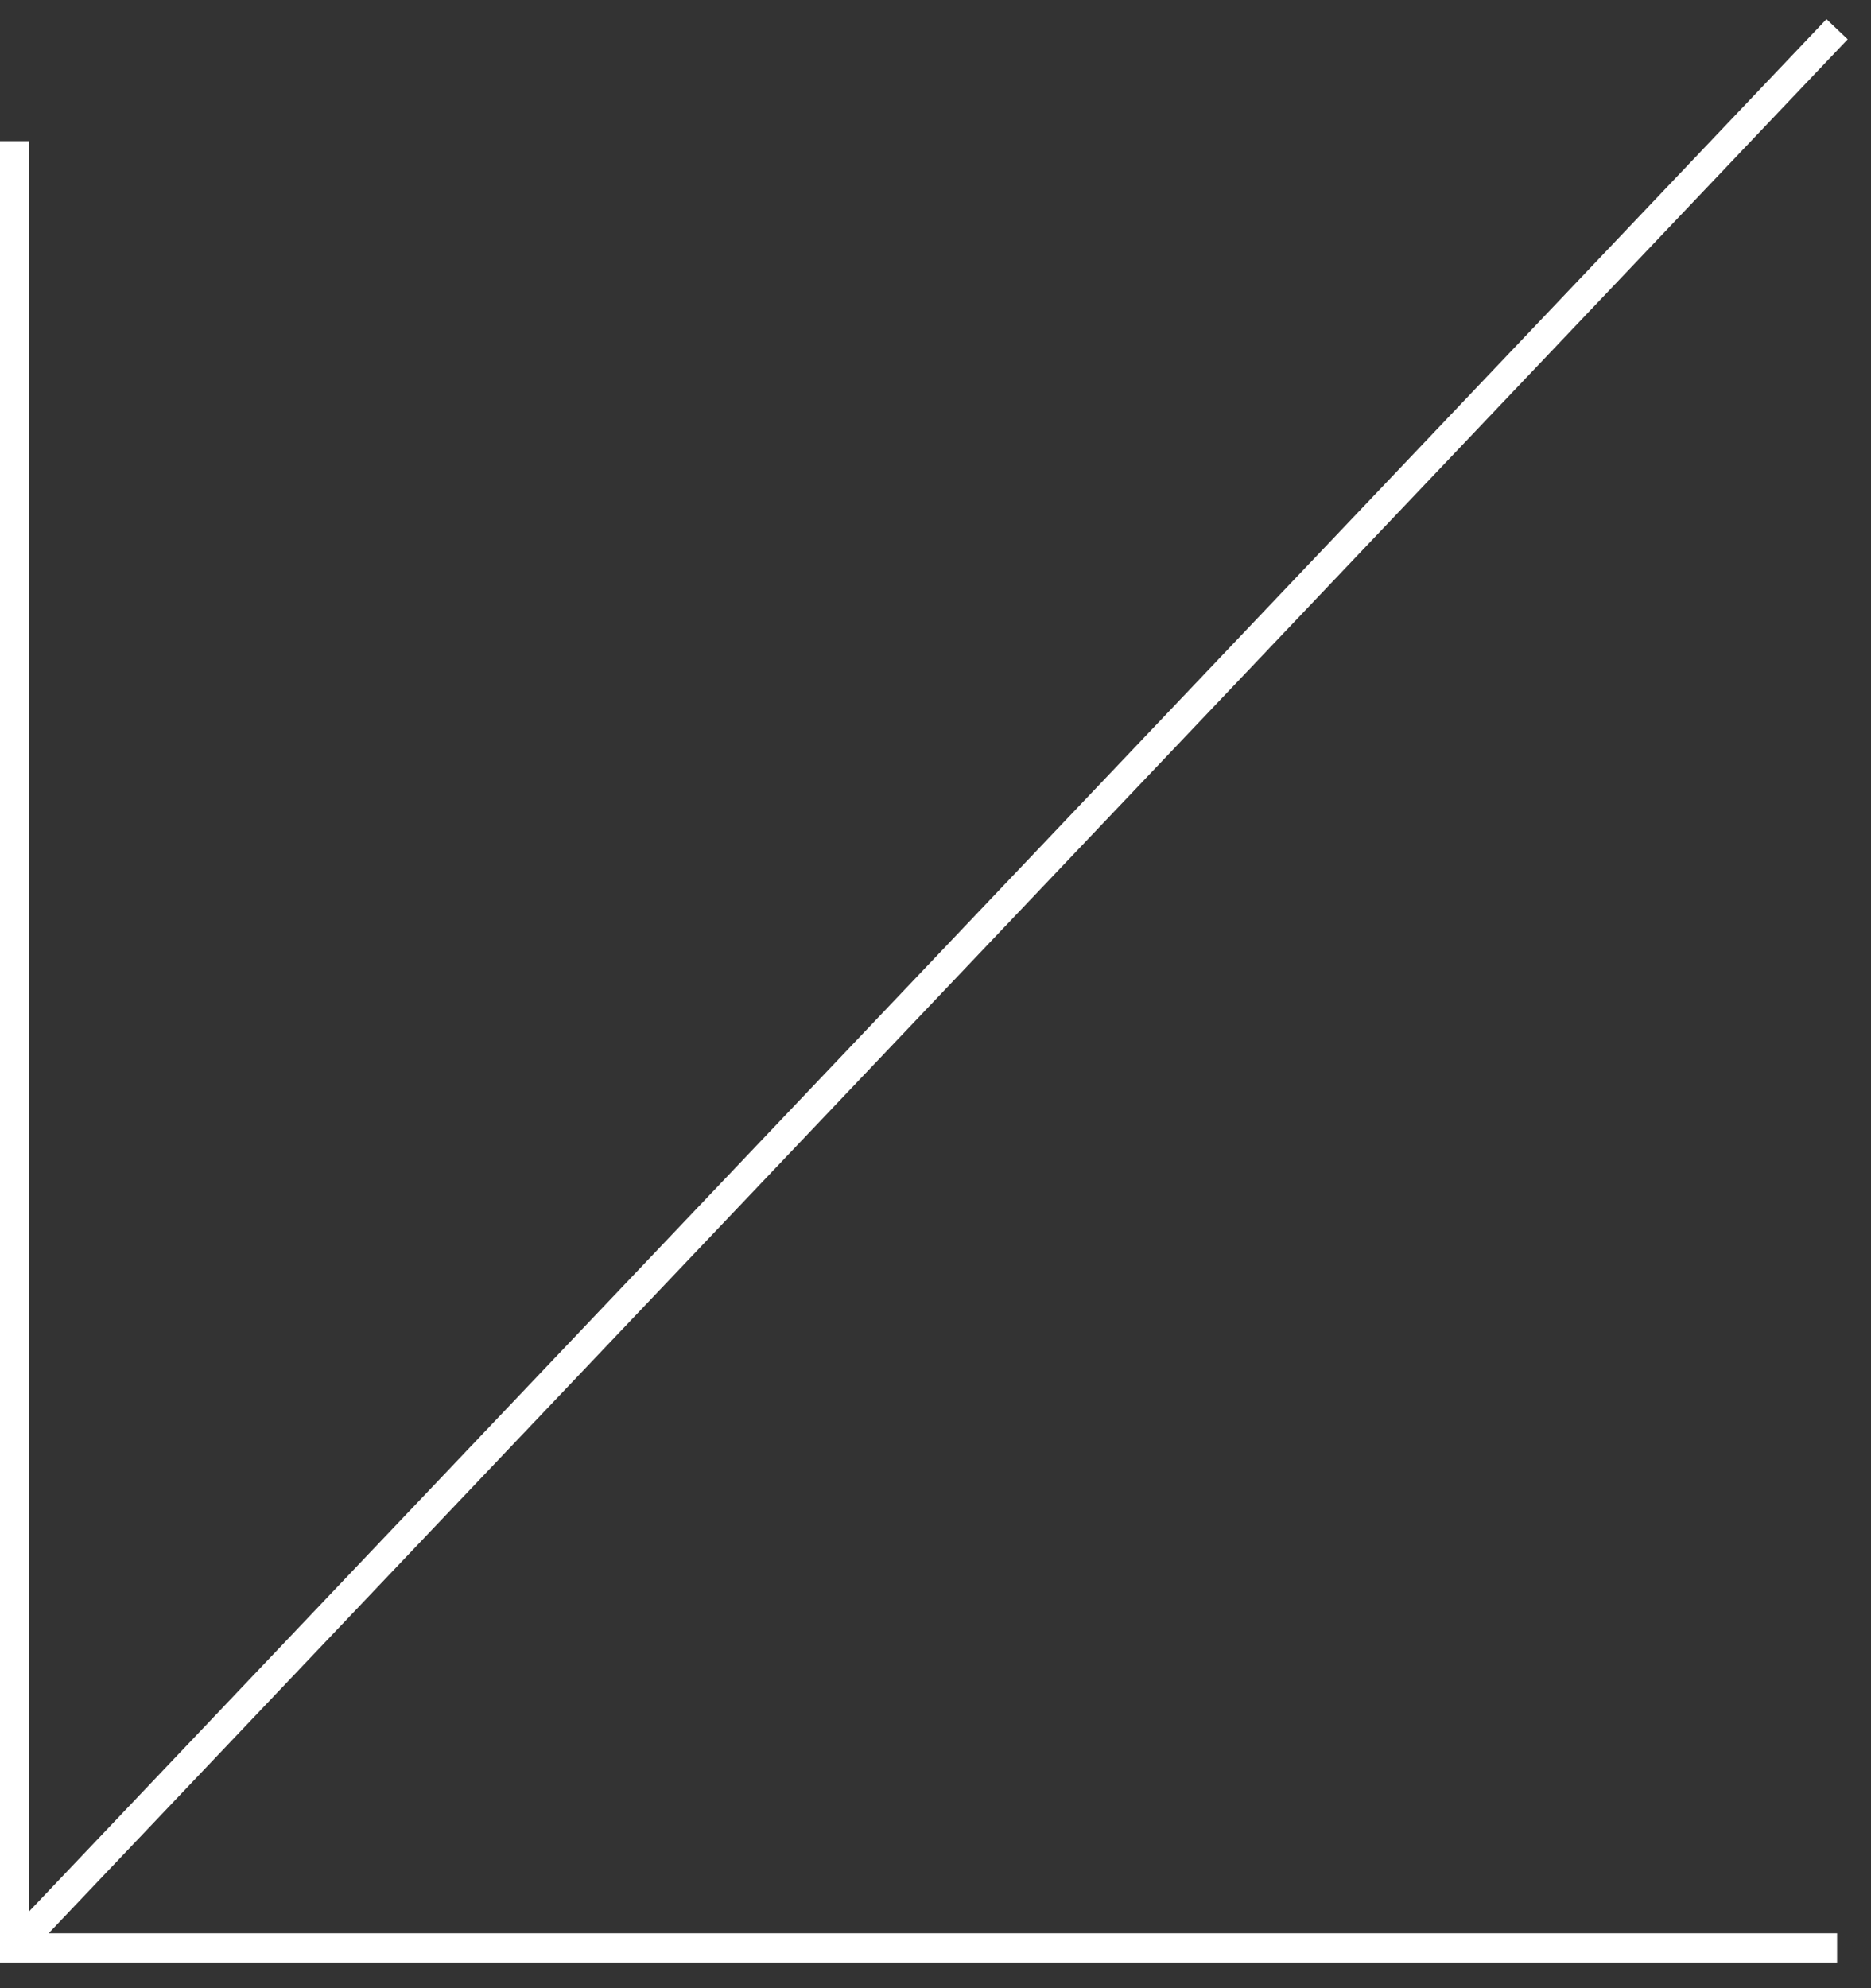<?xml version="1.0" encoding="UTF-8"?> <svg xmlns="http://www.w3.org/2000/svg" width="64" height="68" viewBox="0 0 64 68" fill="none"><rect x="0" y="0" width="64" height="68" fill="#333333" stroke="none"/> <path d="M0.5 66.621L62.84 1" stroke="white"></path> <path d="M0.5 4.828V66.621H62.84" stroke="white"></path> </svg> 